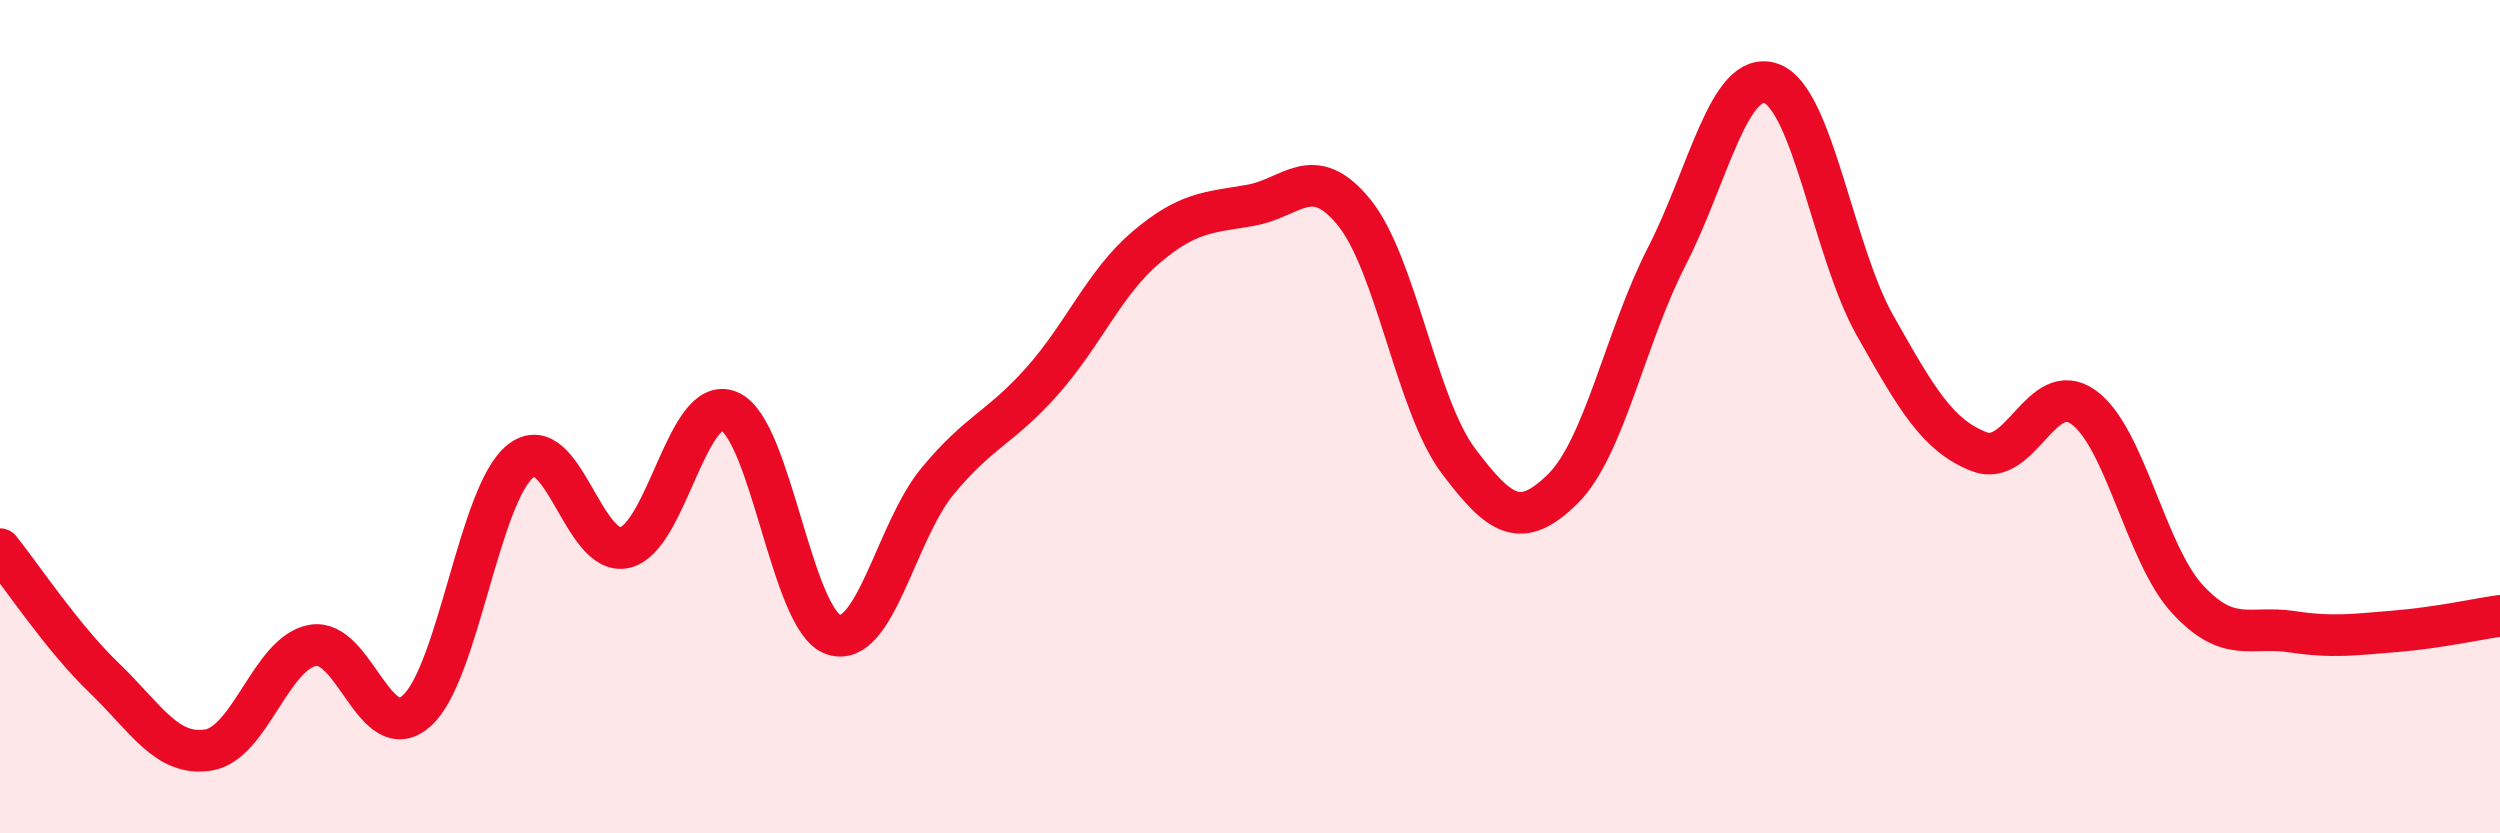 
    <svg width="60" height="20" viewBox="0 0 60 20" xmlns="http://www.w3.org/2000/svg">
      <path
        d="M 0,13.18 C 0.5,13.8 1.5,15.31 2.5,16.27 C 3.5,17.23 4,18.16 5,18 C 6,17.84 6.5,15.68 7.5,15.49 C 8.5,15.3 9,17.95 10,17.06 C 11,16.17 11.5,11.84 12.5,11.06 C 13.5,10.28 14,13.38 15,13.14 C 16,12.9 16.5,9.45 17.5,9.87 C 18.5,10.29 19,14.89 20,15.23 C 21,15.57 21.5,12.76 22.5,11.55 C 23.5,10.34 24,10.28 25,9.16 C 26,8.04 26.5,6.79 27.5,5.94 C 28.5,5.09 29,5.1 30,4.93 C 31,4.76 31.5,3.87 32.5,5.1 C 33.5,6.33 34,9.73 35,11.06 C 36,12.39 36.5,12.72 37.5,11.74 C 38.5,10.76 39,8.11 40,6.16 C 41,4.21 41.5,1.67 42.5,2 C 43.5,2.33 44,6.04 45,7.81 C 46,9.58 46.5,10.45 47.5,10.84 C 48.5,11.23 49,9.06 50,9.77 C 51,10.48 51.5,13.3 52.5,14.38 C 53.5,15.46 54,15.01 55,15.16 C 56,15.31 56.5,15.23 57.5,15.15 C 58.5,15.07 59.5,14.85 60,14.78L60 20L0 20Z"
        fill="#EB0A25"
        opacity="0.1"
        stroke-linecap="round"
        stroke-linejoin="round"
      />
      <path
        d="M 0,13.18 C 0.5,13.8 1.5,15.31 2.5,16.27 C 3.5,17.23 4,18.16 5,18 C 6,17.84 6.5,15.68 7.5,15.49 C 8.5,15.3 9,17.95 10,17.06 C 11,16.17 11.5,11.84 12.5,11.06 C 13.5,10.28 14,13.38 15,13.14 C 16,12.9 16.5,9.45 17.5,9.87 C 18.5,10.29 19,14.89 20,15.23 C 21,15.57 21.5,12.76 22.5,11.55 C 23.5,10.34 24,10.28 25,9.16 C 26,8.04 26.5,6.79 27.5,5.94 C 28.5,5.09 29,5.1 30,4.93 C 31,4.76 31.5,3.87 32.5,5.1 C 33.5,6.33 34,9.73 35,11.06 C 36,12.39 36.5,12.72 37.5,11.74 C 38.5,10.76 39,8.11 40,6.16 C 41,4.21 41.5,1.67 42.5,2 C 43.5,2.33 44,6.04 45,7.81 C 46,9.58 46.5,10.45 47.5,10.84 C 48.5,11.23 49,9.06 50,9.77 C 51,10.48 51.5,13.3 52.5,14.38 C 53.5,15.46 54,15.01 55,15.16 C 56,15.31 56.5,15.23 57.5,15.15 C 58.5,15.07 59.5,14.85 60,14.78"
        stroke="#EB0A25"
        stroke-width="1"
        fill="none"
        stroke-linecap="round"
        stroke-linejoin="round"
      />
    </svg>
  